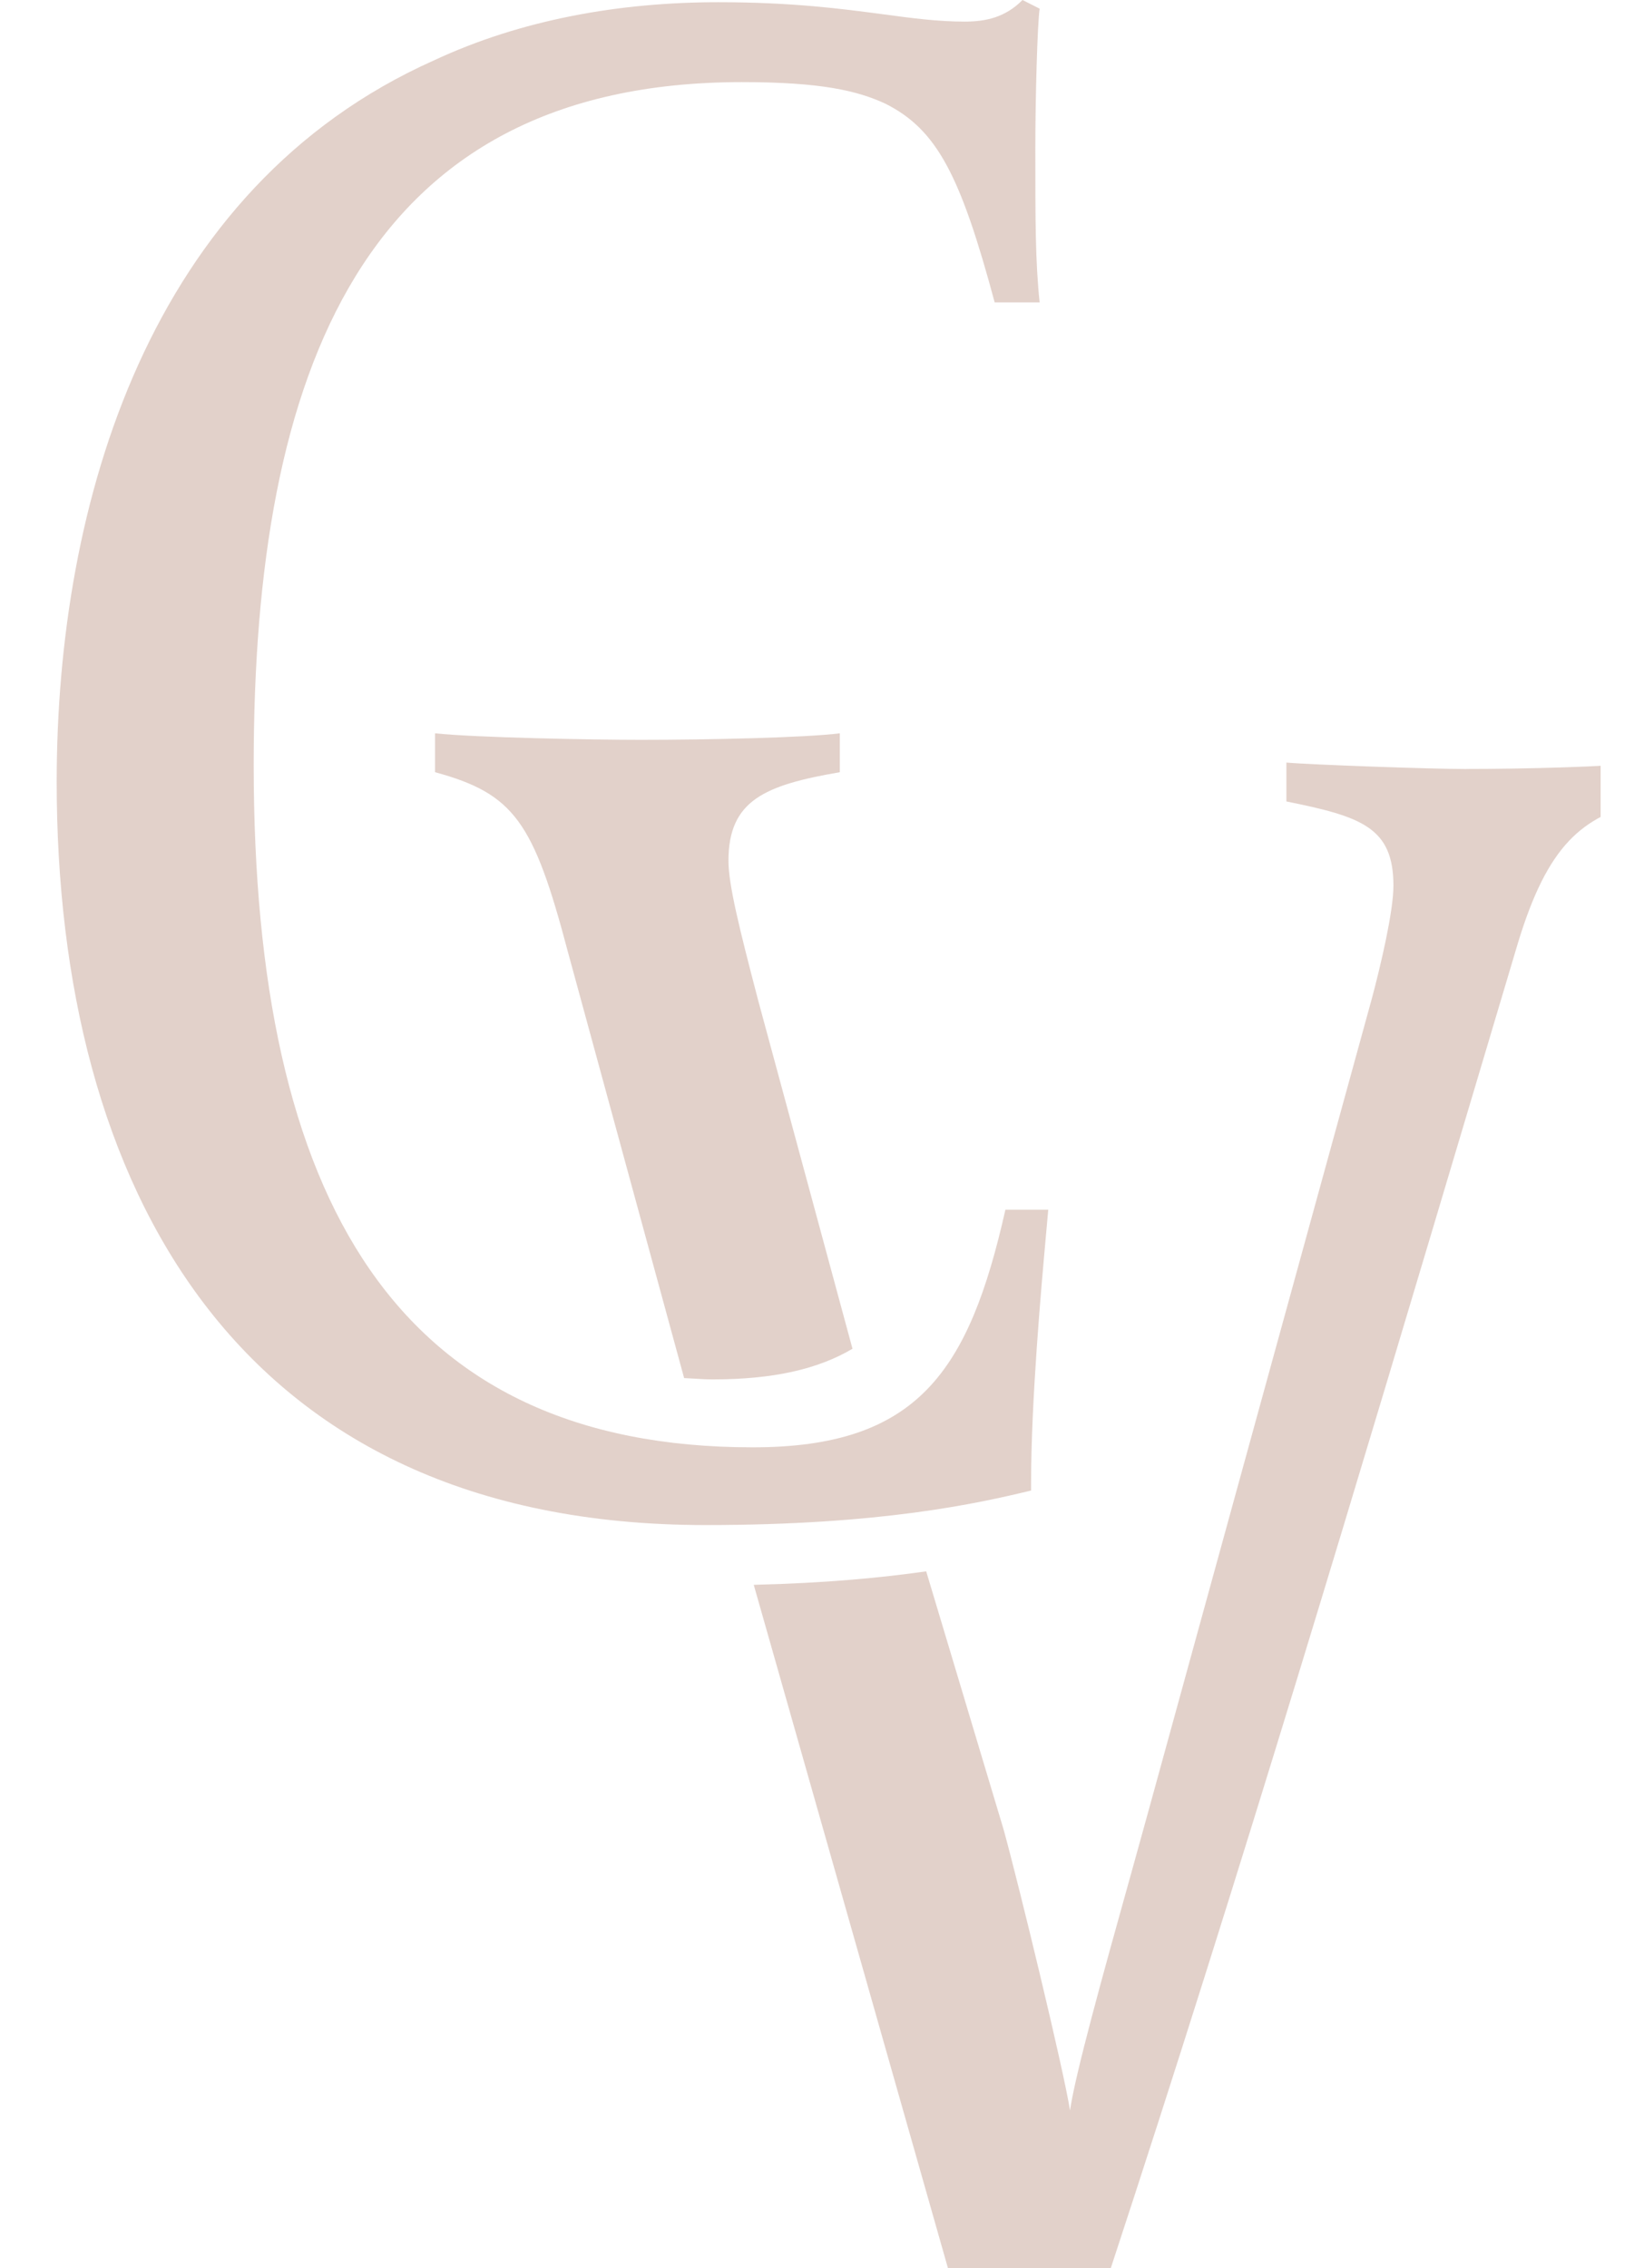 <svg width="29" height="40" viewBox="0 0 29 40" fill="none" xmlns="http://www.w3.org/2000/svg">
<g clip-path="url(#clip0_348_300)">
<path fill-rule="evenodd" clip-rule="evenodd" d="M17.735 21.334C17.092 24.19 16.186 25.524 13.278 25.524C7.007 25.524 4.475 21.181 4.475 13.486C4.475 6.553 6.402 1.448 13.089 1.448C14.487 1.448 15.128 1.601 15.619 1.829C16.527 2.286 16.942 3.086 17.546 5.333H18.339C18.263 4.61 18.263 3.886 18.263 2.629V2.628C18.263 1.715 18.3 0.419 18.339 0.153L18.037 0C17.735 0.305 17.394 0.381 17.016 0.381C16.545 0.381 16.099 0.322 15.579 0.252C14.849 0.155 13.973 0.039 12.672 0.039C10.935 0.039 9.197 0.343 7.648 1.068C2.624 3.314 1 8.877 1 13.79C1 20.876 4.136 26.895 12.446 26.895C15.543 26.895 17.244 26.514 18.188 26.286V26.172C18.188 24.696 18.368 22.702 18.452 21.77V21.77C18.47 21.571 18.484 21.421 18.491 21.334H17.735ZM25.865 13.562C25.261 13.562 23.107 13.486 22.692 13.448V14.134C24.015 14.401 24.58 14.591 24.58 15.619C24.58 16.077 24.354 17.029 24.202 17.6L20.273 31.885C20.161 32.292 20.044 32.715 19.926 33.138L19.925 33.139L19.925 33.14C19.446 34.857 18.967 36.577 18.875 37.219C18.762 36.495 17.968 33.219 17.704 32.266L16.338 27.711C15.549 27.824 14.554 27.919 13.296 27.949L16.722 40H19.594C21.892 33.013 23.948 26.116 26.034 19.12C26.279 18.297 26.525 17.473 26.771 16.647C27.301 14.895 27.905 14.4 29 14.133V13.447C28.396 13.524 26.847 13.561 25.864 13.561L25.865 13.562ZM13.378 17.657L15.038 23.786H15.037C14.426 24.148 13.635 24.326 12.578 24.326C12.466 24.326 12.359 24.32 12.253 24.313C12.191 24.309 12.13 24.306 12.068 24.303L10.016 16.781C9.412 14.494 9.071 13.999 7.674 13.618V12.932C8.393 13.009 10.47 13.047 11.301 13.047C12.509 13.047 14.21 13.009 14.814 12.932V13.618C13.492 13.846 12.85 14.113 12.85 15.18C12.85 15.6 13.039 16.362 13.378 17.657Z" fill="#B88C7B" fill-opacity="0.4"/>
</g>
<defs>
<clipPath id="clip0_348_300">
<rect width="28.235" height="40" fill="white"/>
</clipPath>
</defs>
</svg>
